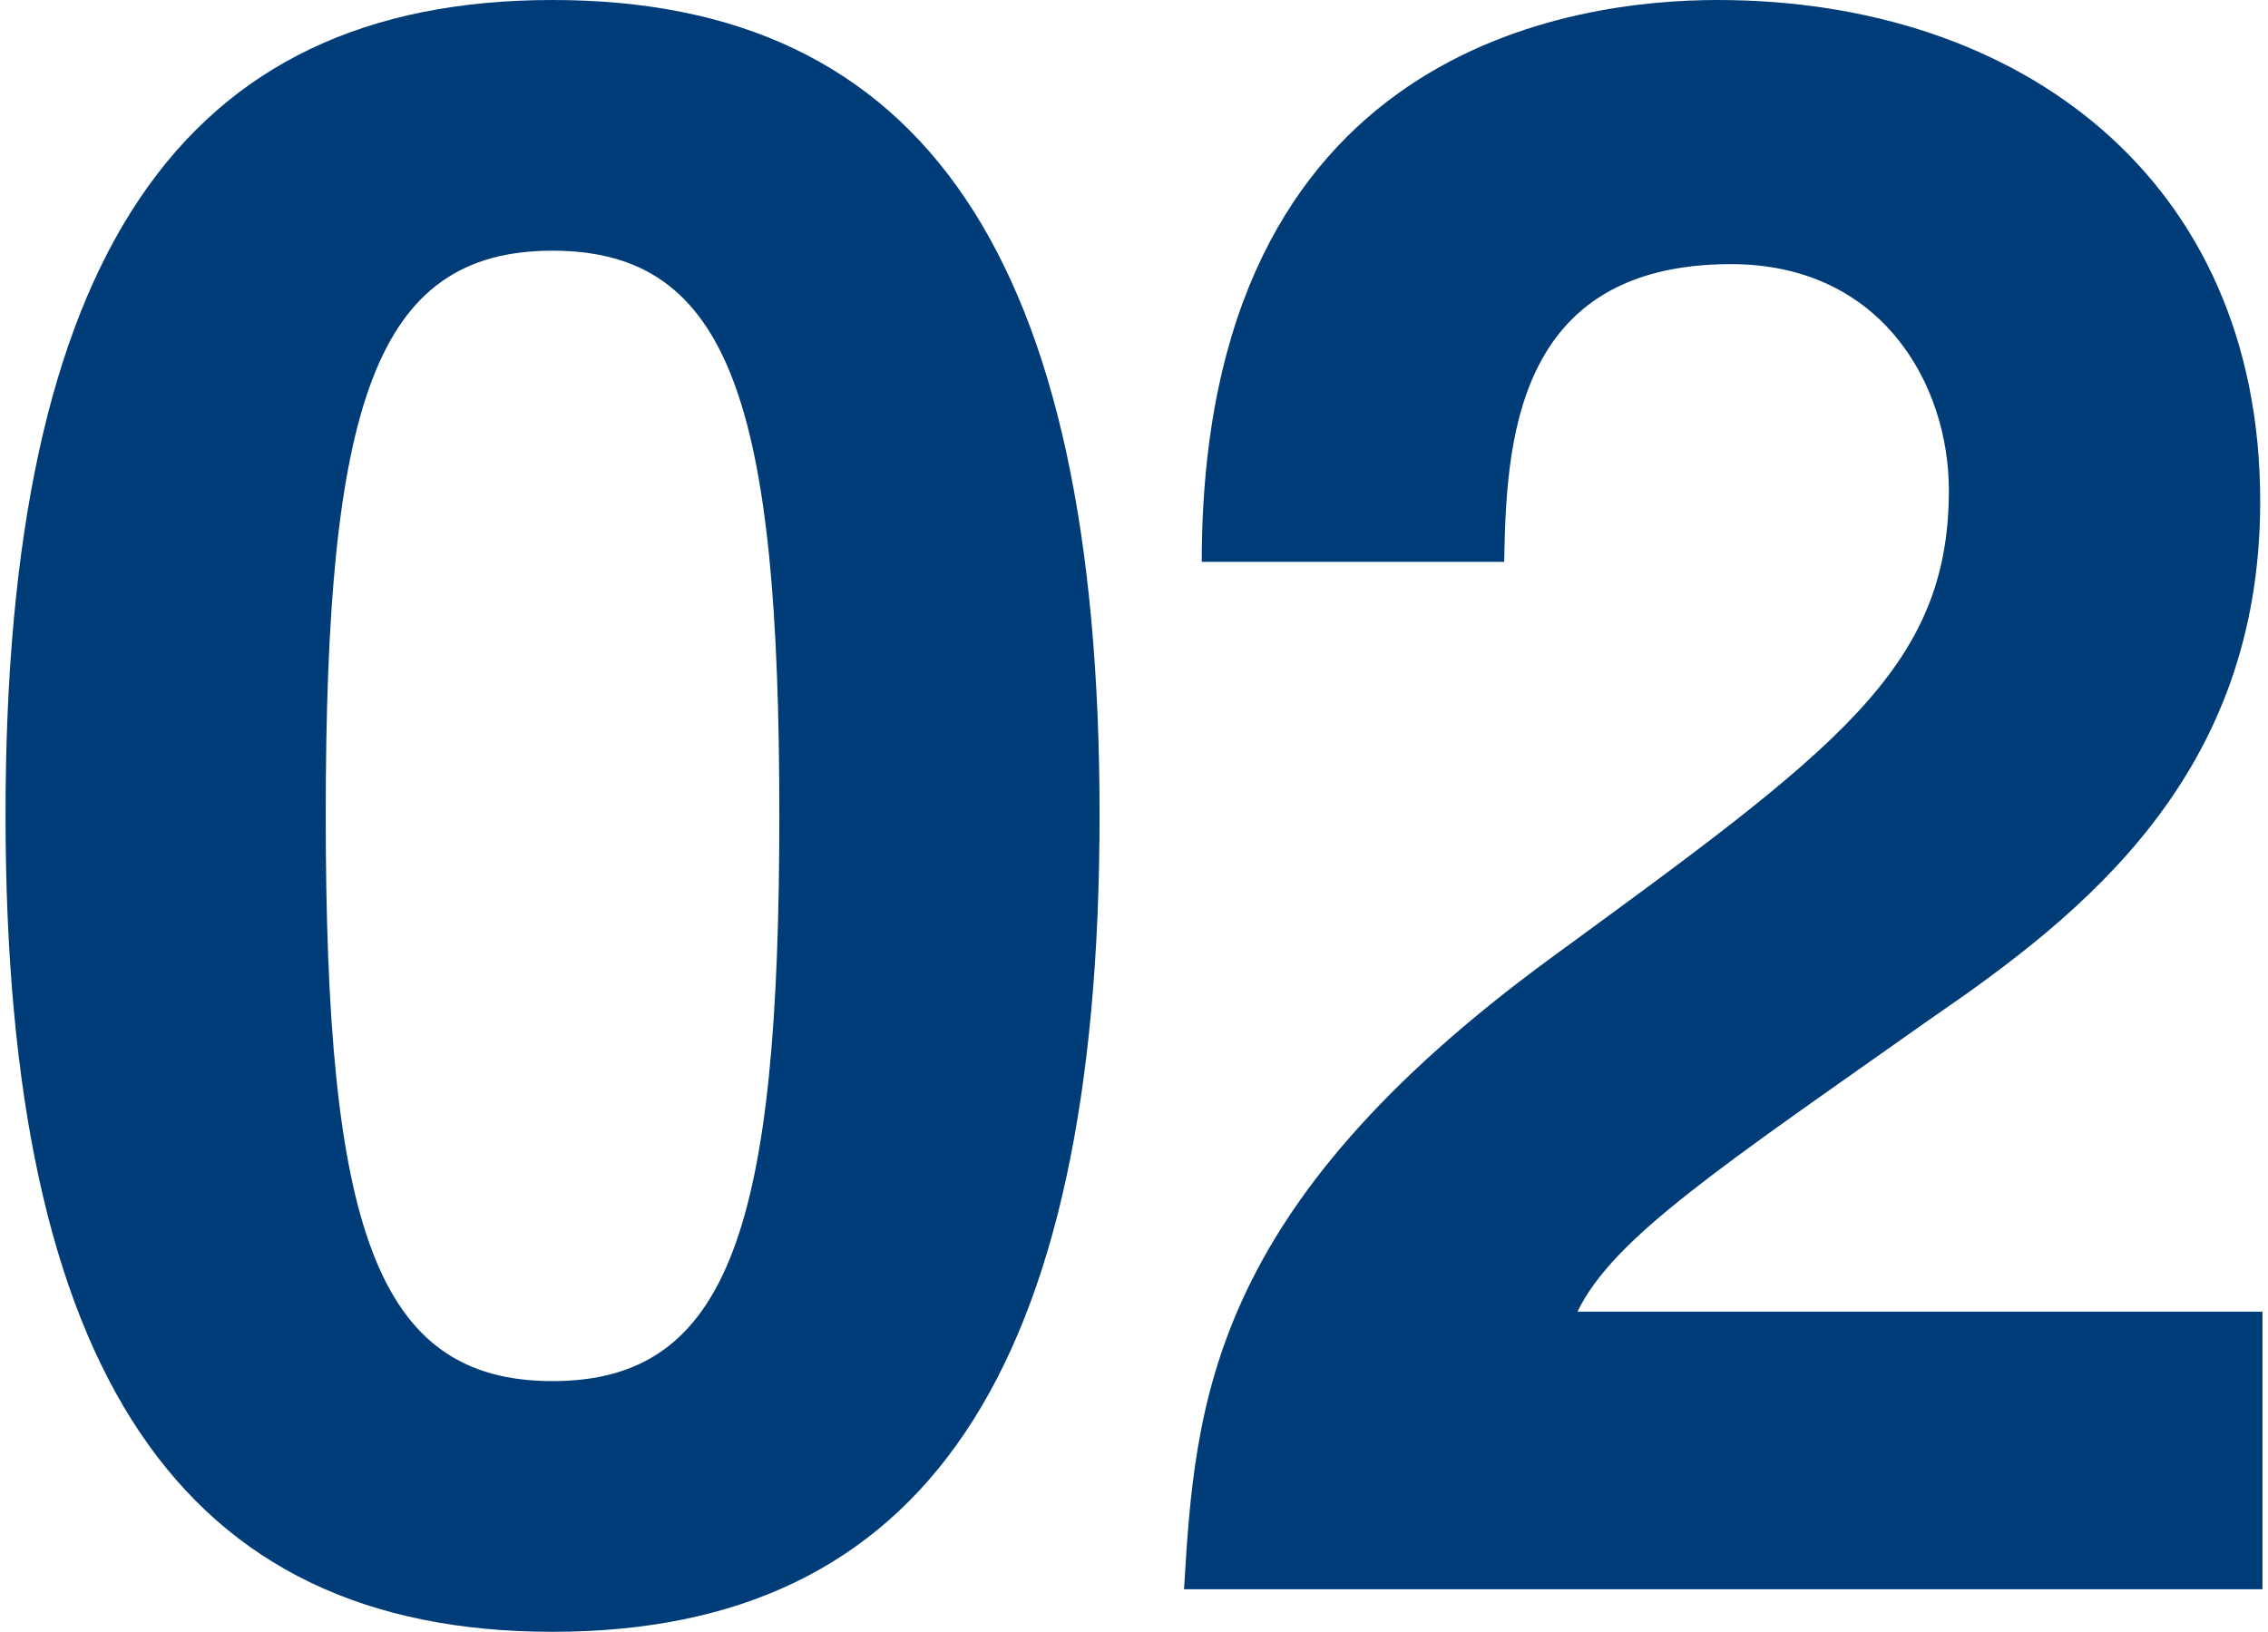 <svg id="レイヤー_1" data-name="レイヤー 1" xmlns="http://www.w3.org/2000/svg" viewBox="0 0 82 59"><defs><style>.cls-1{fill:none;}.cls-2{fill:#003c78;}</style></defs><rect class="cls-1" width="82" height="59"/><path class="cls-2" d="M19.977,0C33.4,0,39.755,9.307,39.755,29.459S33.4,59,19.977,59,.2,49.612.2,29.459,6.552,0,19.977,0Zm0,49.936c6.432,0,8.2-5.666,8.2-20.477s-1.768-20.395-8.2-20.395-8.2,5.585-8.2,20.4S13.547,49.936,19.977,49.936Z"/><path class="cls-2" d="M43.45,20.314C43.45,1.619,57.038,0,62.1,0,73.036,0,81.718,6.474,81.718,18.129c0,9.874-6.351,14.891-11.9,18.695-7.559,5.342-11.5,7.932-12.783,10.6H81.8V57.462H42.809c.4-6.717.883-13.758,13.263-22.823,10.29-7.526,14.39-10.44,14.39-16.915,0-3.8-2.412-8.174-7.878-8.174-7.878,0-8.119,6.556-8.2,10.764Z"/></svg>